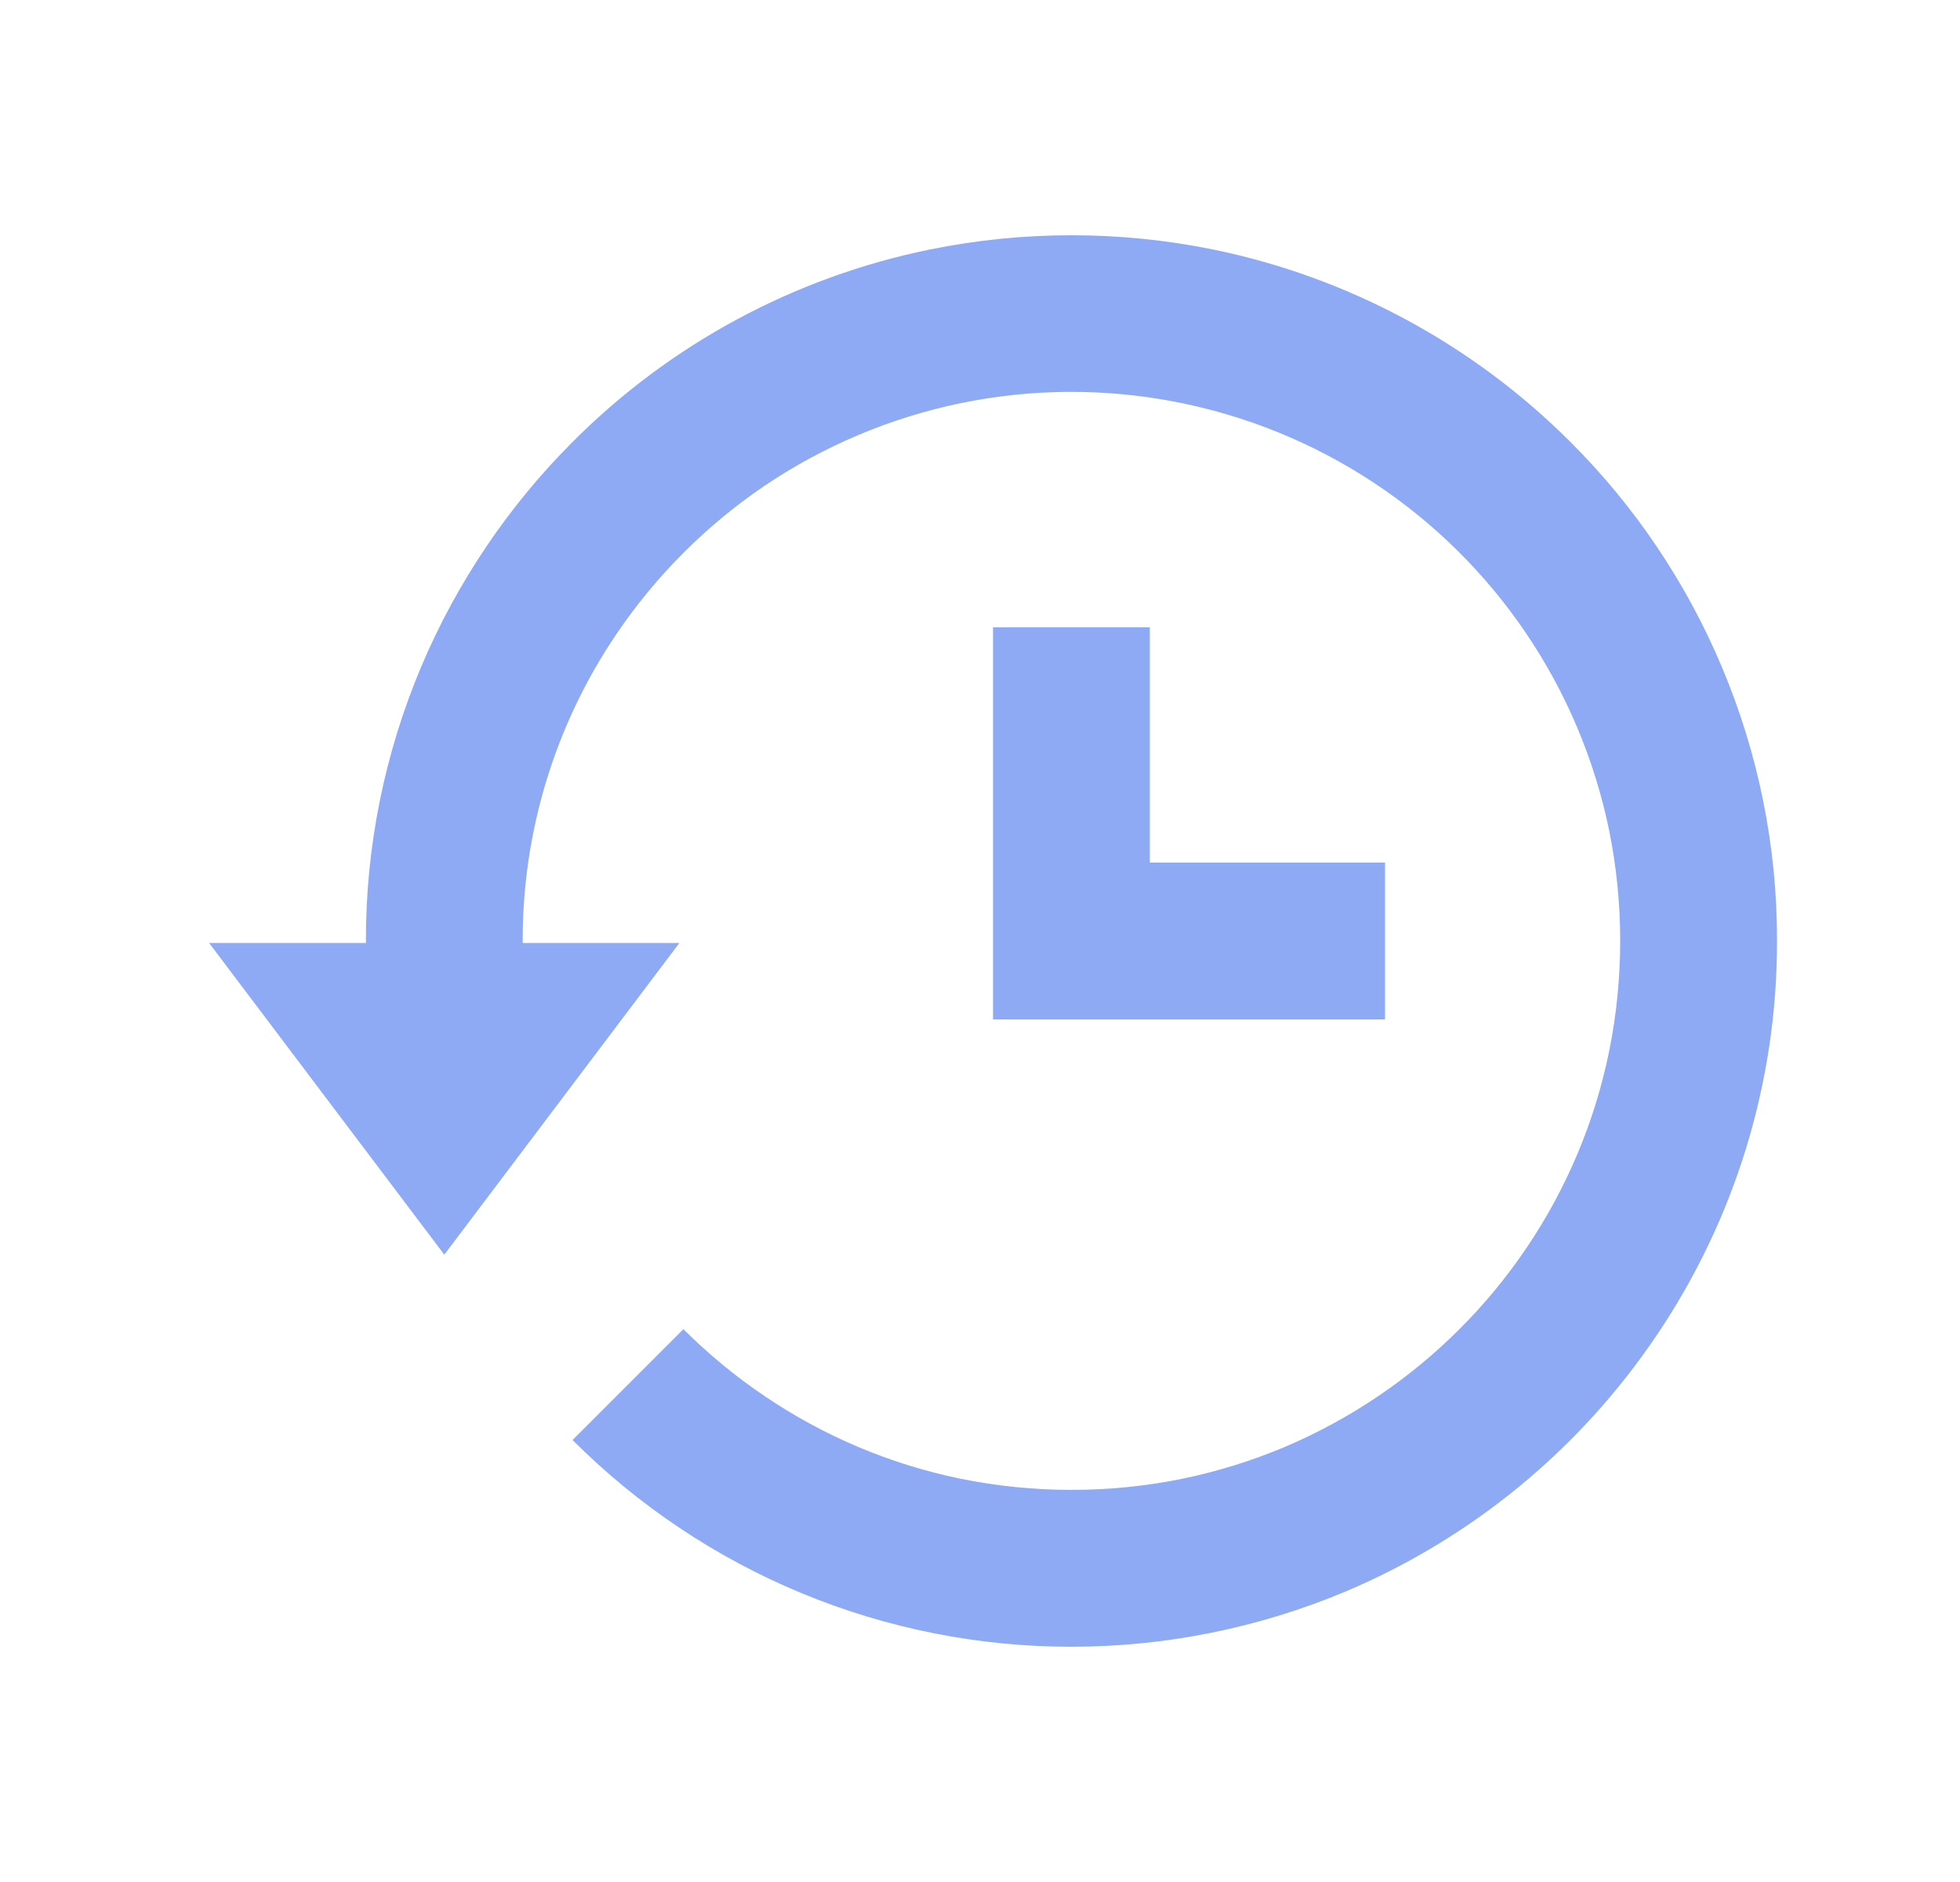 <svg width="25" height="24" viewBox="0 0 25 24" fill="none" xmlns="http://www.w3.org/2000/svg">
<path d="M12.666 8V13H17.666V11H14.666V8H12.666Z" fill="#8FAAF4"/>
<path d="M21.959 8.497C21.507 7.427 20.853 6.455 20.03 5.635C18.786 4.391 17.204 3.538 15.48 3.183C14.284 2.939 13.051 2.939 11.854 3.183C10.129 3.536 8.546 4.389 7.303 5.636C6.482 6.457 5.828 7.428 5.375 8.496C4.906 9.605 4.665 10.796 4.667 12L4.668 12.025H2.667L5.667 16L8.666 12.025H6.668L6.667 12C6.664 10.605 7.08 9.242 7.862 8.087C8.366 7.342 9.007 6.7 9.752 6.195C10.51 5.684 11.361 5.326 12.255 5.141C14.074 4.767 15.967 5.131 17.517 6.152C19.068 7.173 20.149 8.768 20.524 10.586C20.713 11.518 20.713 12.478 20.524 13.41C20.341 14.306 19.983 15.156 19.471 15.913C19.221 16.284 18.933 16.633 18.616 16.949C17.978 17.587 17.222 18.097 16.392 18.45C15.968 18.629 15.528 18.765 15.079 18.858C14.147 19.047 13.187 19.047 12.255 18.858C11.361 18.675 10.511 18.317 9.755 17.805C9.382 17.554 9.035 17.267 8.717 16.95L7.303 18.364C8.139 19.2 9.131 19.864 10.222 20.316C11.314 20.768 12.485 21.001 13.666 21C14.87 21 16.06 20.759 17.169 20.293C18.777 19.613 20.152 18.48 21.128 17.033C22.133 15.547 22.669 13.794 22.666 12C22.669 10.797 22.428 9.605 21.959 8.497Z" fill="#8FAAF4"/>
</svg>

